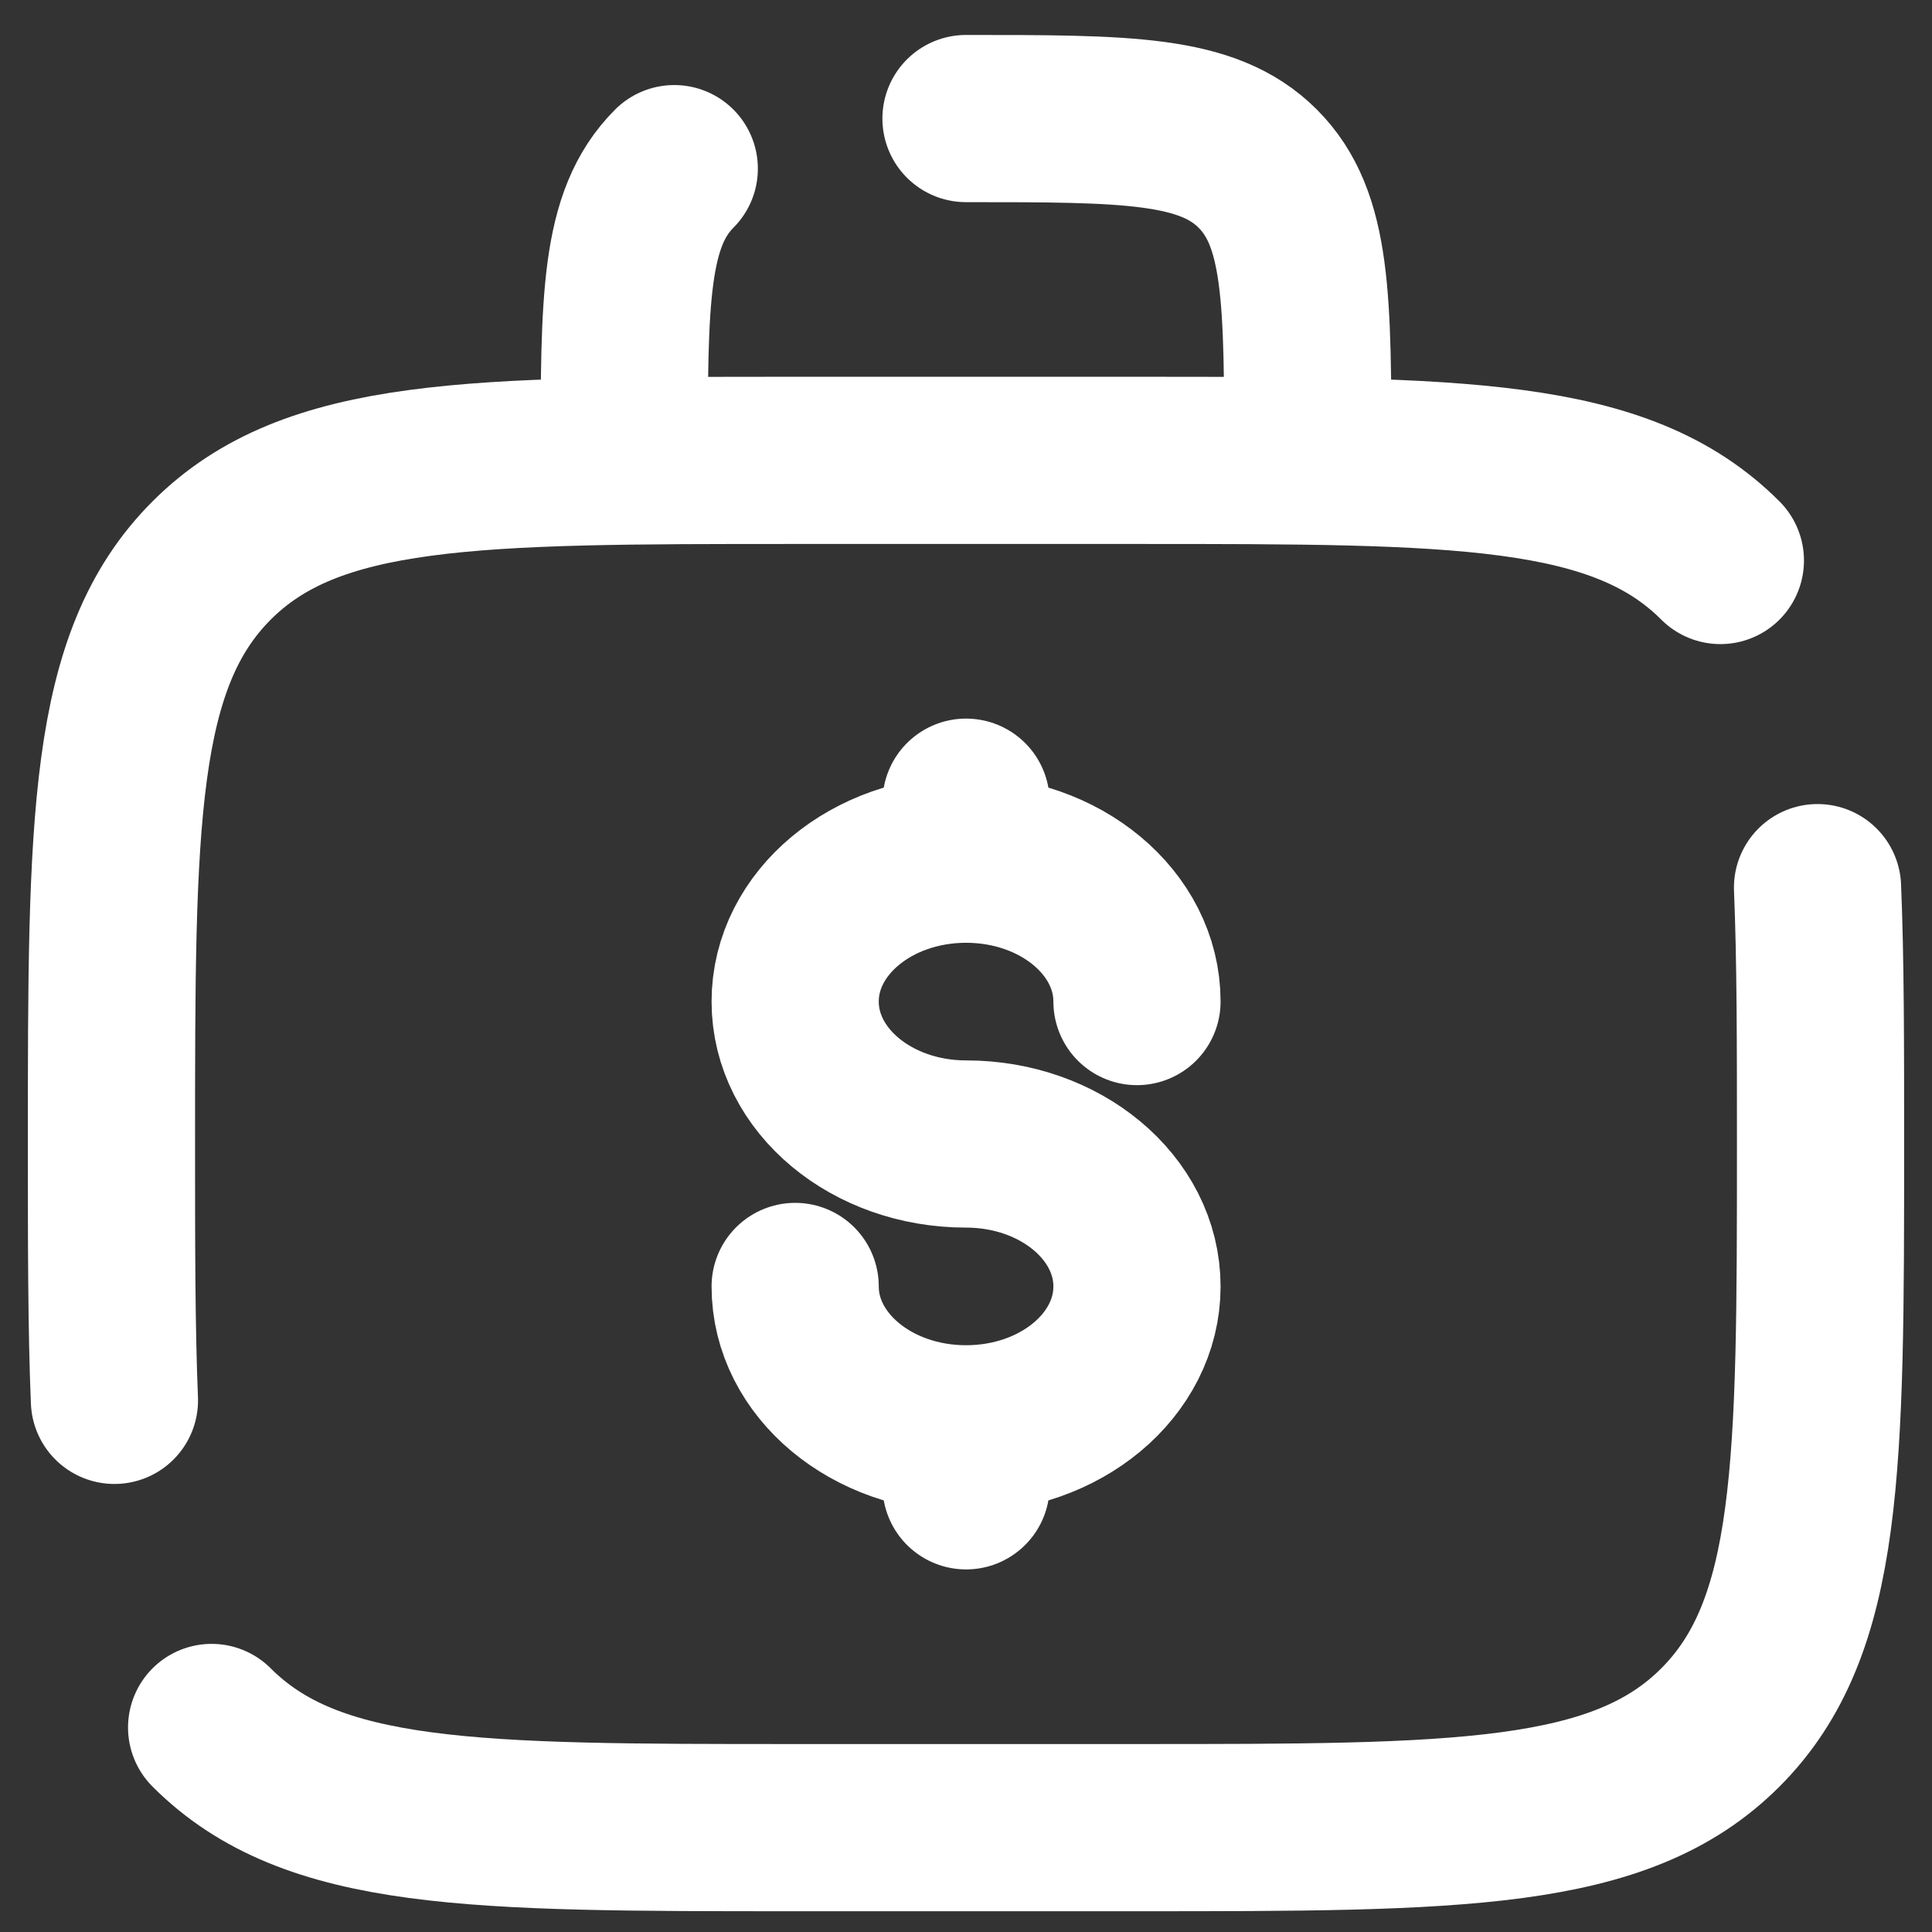 <?xml version="1.0" encoding="UTF-8"?> <svg xmlns="http://www.w3.org/2000/svg" width="52" height="52" viewBox="0 0 52 52" fill="none"><rect x="0" y="0" width="52" height="52" fill="#333333" stroke="none"/><path d="M5.696 46.495C8.389 49.191 12.727 49.191 21.4 49.191H30.6C39.273 49.191 43.611 49.191 46.304 46.495C48.998 43.8 49 39.464 49 30.791C49 28.1 49 25.828 48.919 23.891M46.304 15.086C43.611 12.391 39.273 12.391 30.6 12.391H21.4C12.727 12.391 8.389 12.391 5.696 15.086C3.002 17.782 3 22.118 3 30.791C3 33.482 3 35.754 3.08 37.691M26 3.191C30.338 3.191 32.504 3.191 33.852 4.539C35.2 5.887 35.2 8.053 35.2 12.391M18.148 4.539C16.8 5.887 16.8 8.053 16.8 12.391" stroke="white" stroke-width="4.5" stroke-linecap="round"></path><path d="M26.002 38.457C28.544 38.457 30.602 36.741 30.602 34.625C30.602 32.509 28.544 30.791 26.002 30.791C23.461 30.791 21.402 29.075 21.402 26.957C21.402 24.841 23.461 23.125 26.002 23.125M26.002 38.457C23.461 38.457 21.402 36.741 21.402 34.625M26.002 38.457V39.991M26.002 23.125V21.591M26.002 23.125C28.544 23.125 30.602 24.841 30.602 26.957" stroke="white" stroke-width="4.5" stroke-linecap="round"></path></svg> 